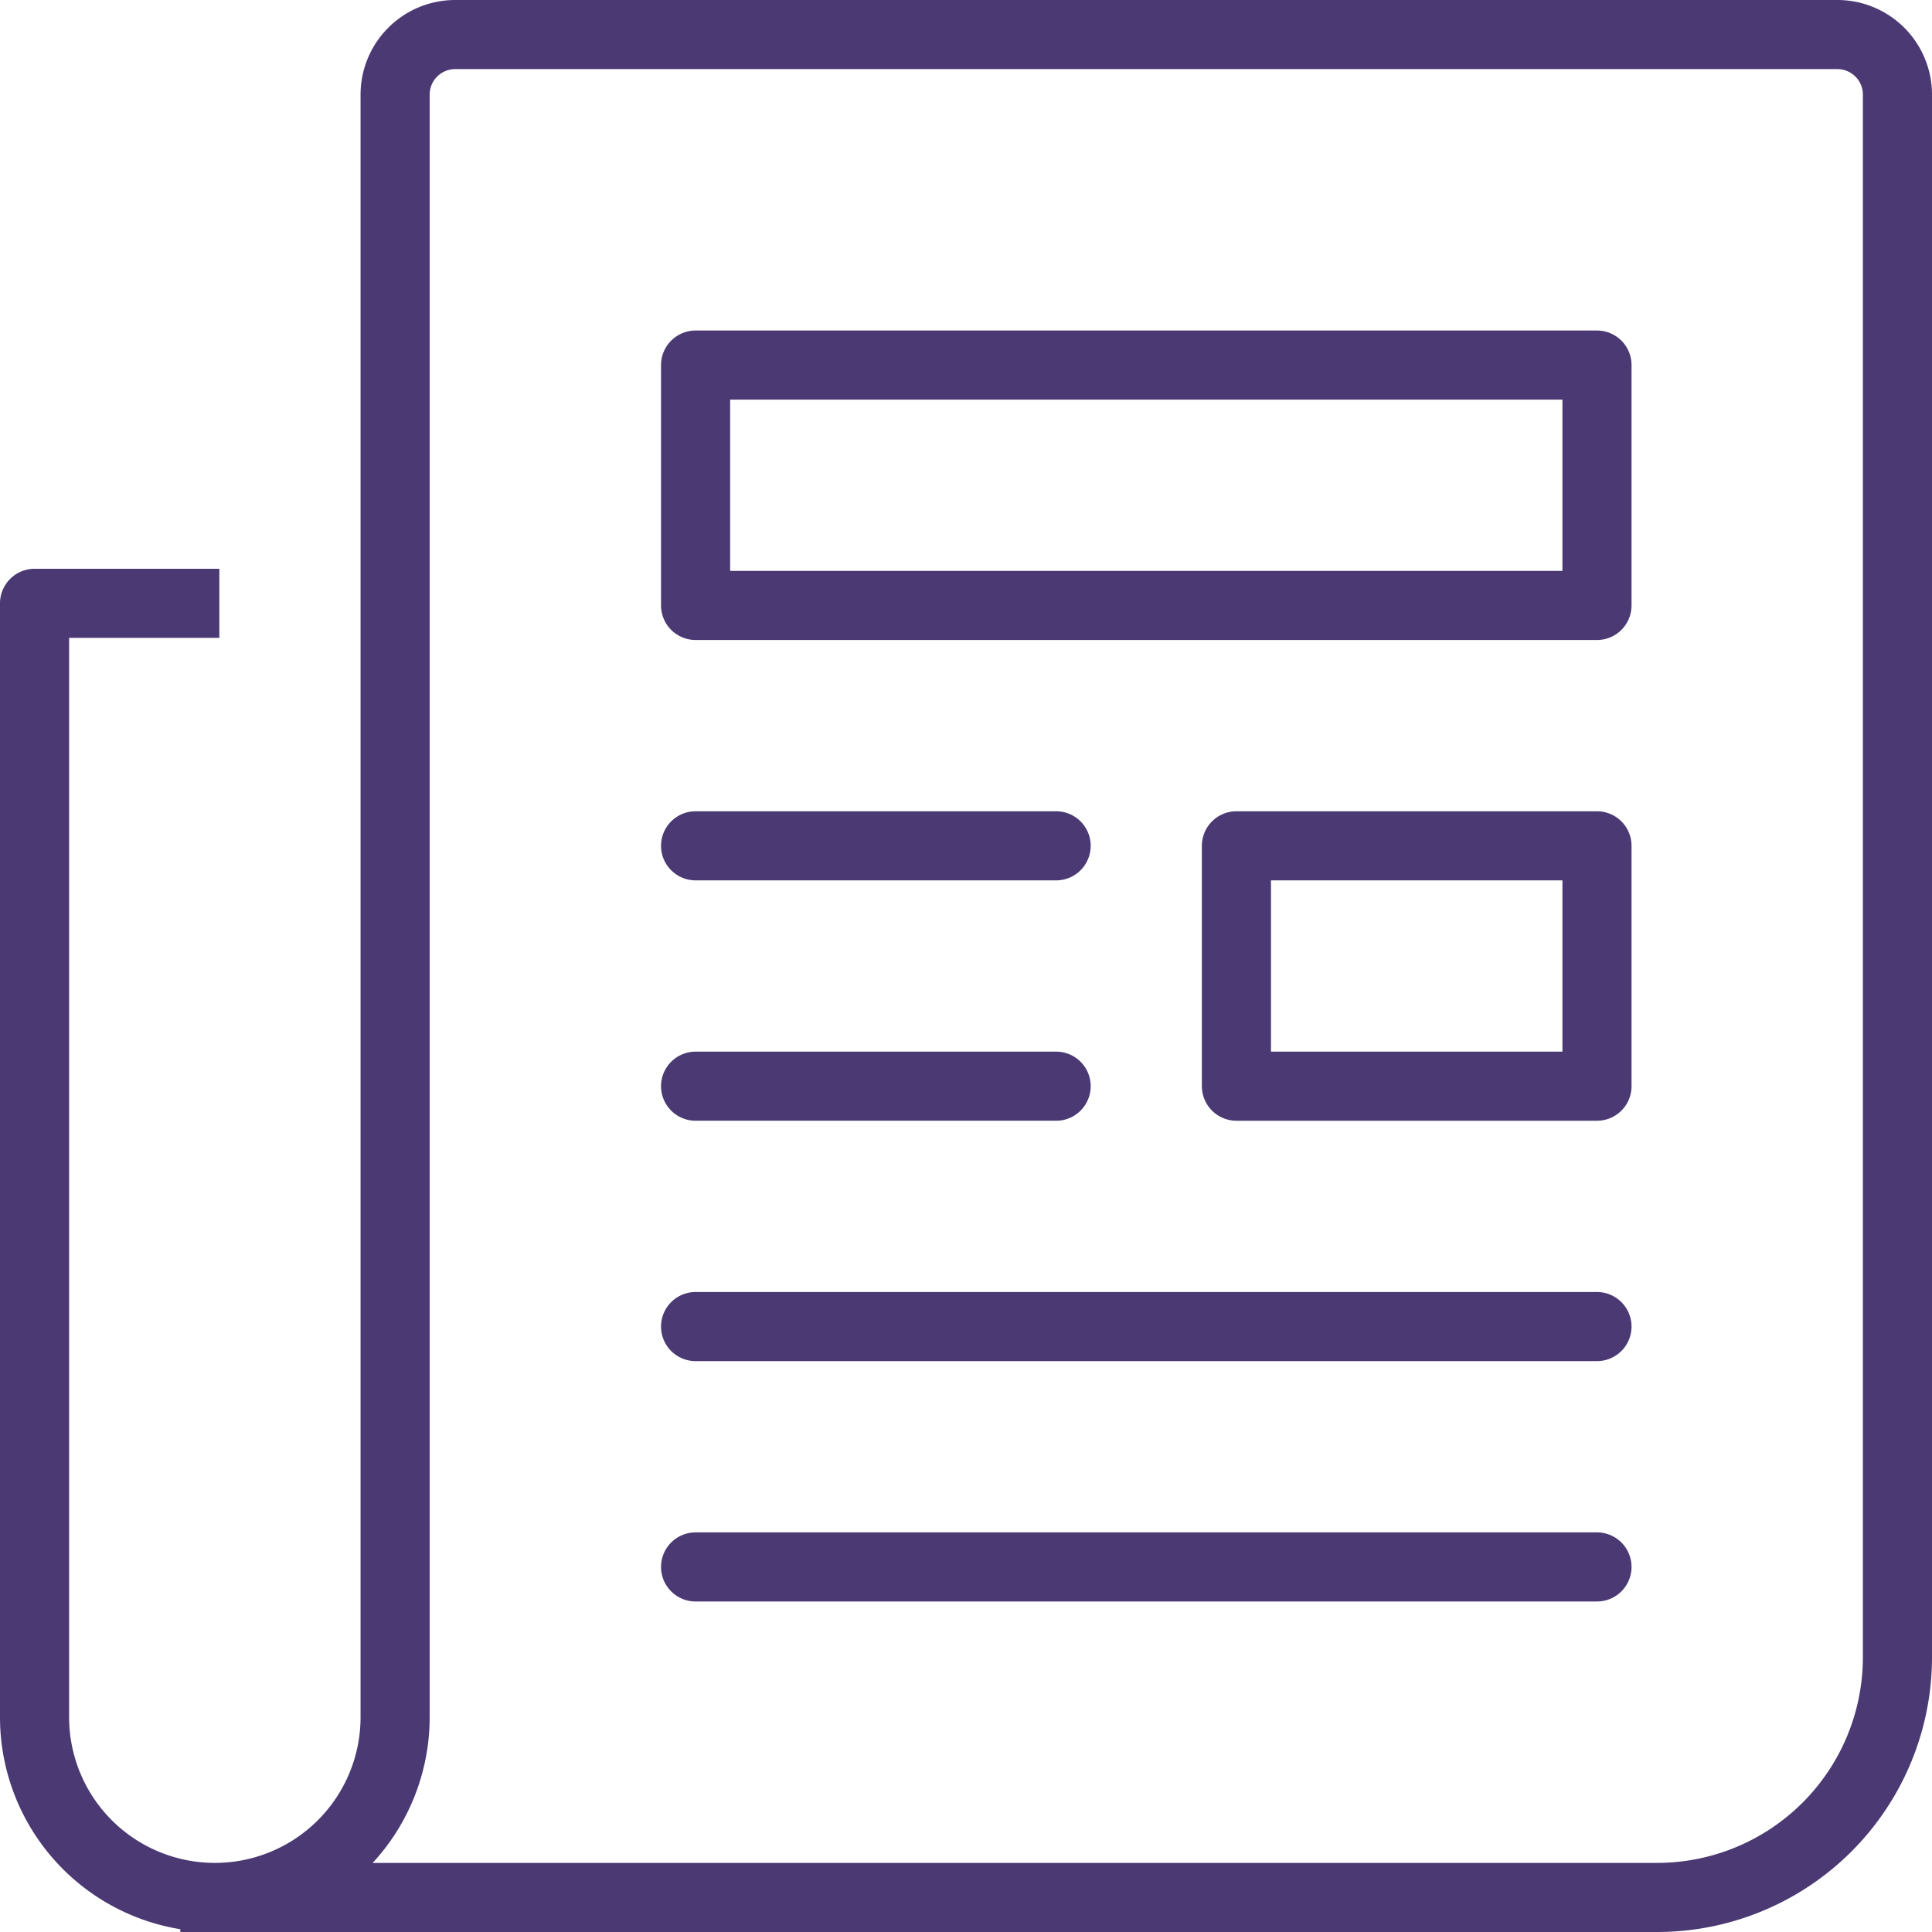 <svg id="Capa_1" data-name="Capa 1" xmlns="http://www.w3.org/2000/svg" viewBox="0 0 64.3 64.3"><defs><style>.cls-1,.cls-2{fill:none;stroke:#4a3973;stroke-linejoin:round;stroke-width:2.3px;}.cls-1{stroke-linecap:round;}.cls-2{stroke-linecap:square;}</style></defs><g id="news"><line class="cls-1" x1="23.15" y1="28.15" x2="35.15" y2="28.15"/><line class="cls-1" x1="23.15" y1="36.15" x2="35.15" y2="36.15"/><line class="cls-1" x1="23.15" y1="44.15" x2="53.15" y2="44.15"/><line class="cls-1" x1="23.15" y1="52.15" x2="53.15" y2="52.15"/><rect class="cls-1" x="41.15" y="28.15" width="12" height="8"/><rect class="cls-1" x="23.15" y="12.15" width="30" height="8"/><path class="cls-2" d="M526,178h48a8,8,0,0,0,8-8V118a2,2,0,0,0-2-2H534a2,2,0,0,0-2,2v54a6,6,0,0,1-6,6h0a6,6,0,0,1-6-6V134.93h5" transform="translate(-518.85 -114.85)"/><path class="cls-2" d="M526.5,178" transform="translate(-518.85 -114.85)"/></g></svg>